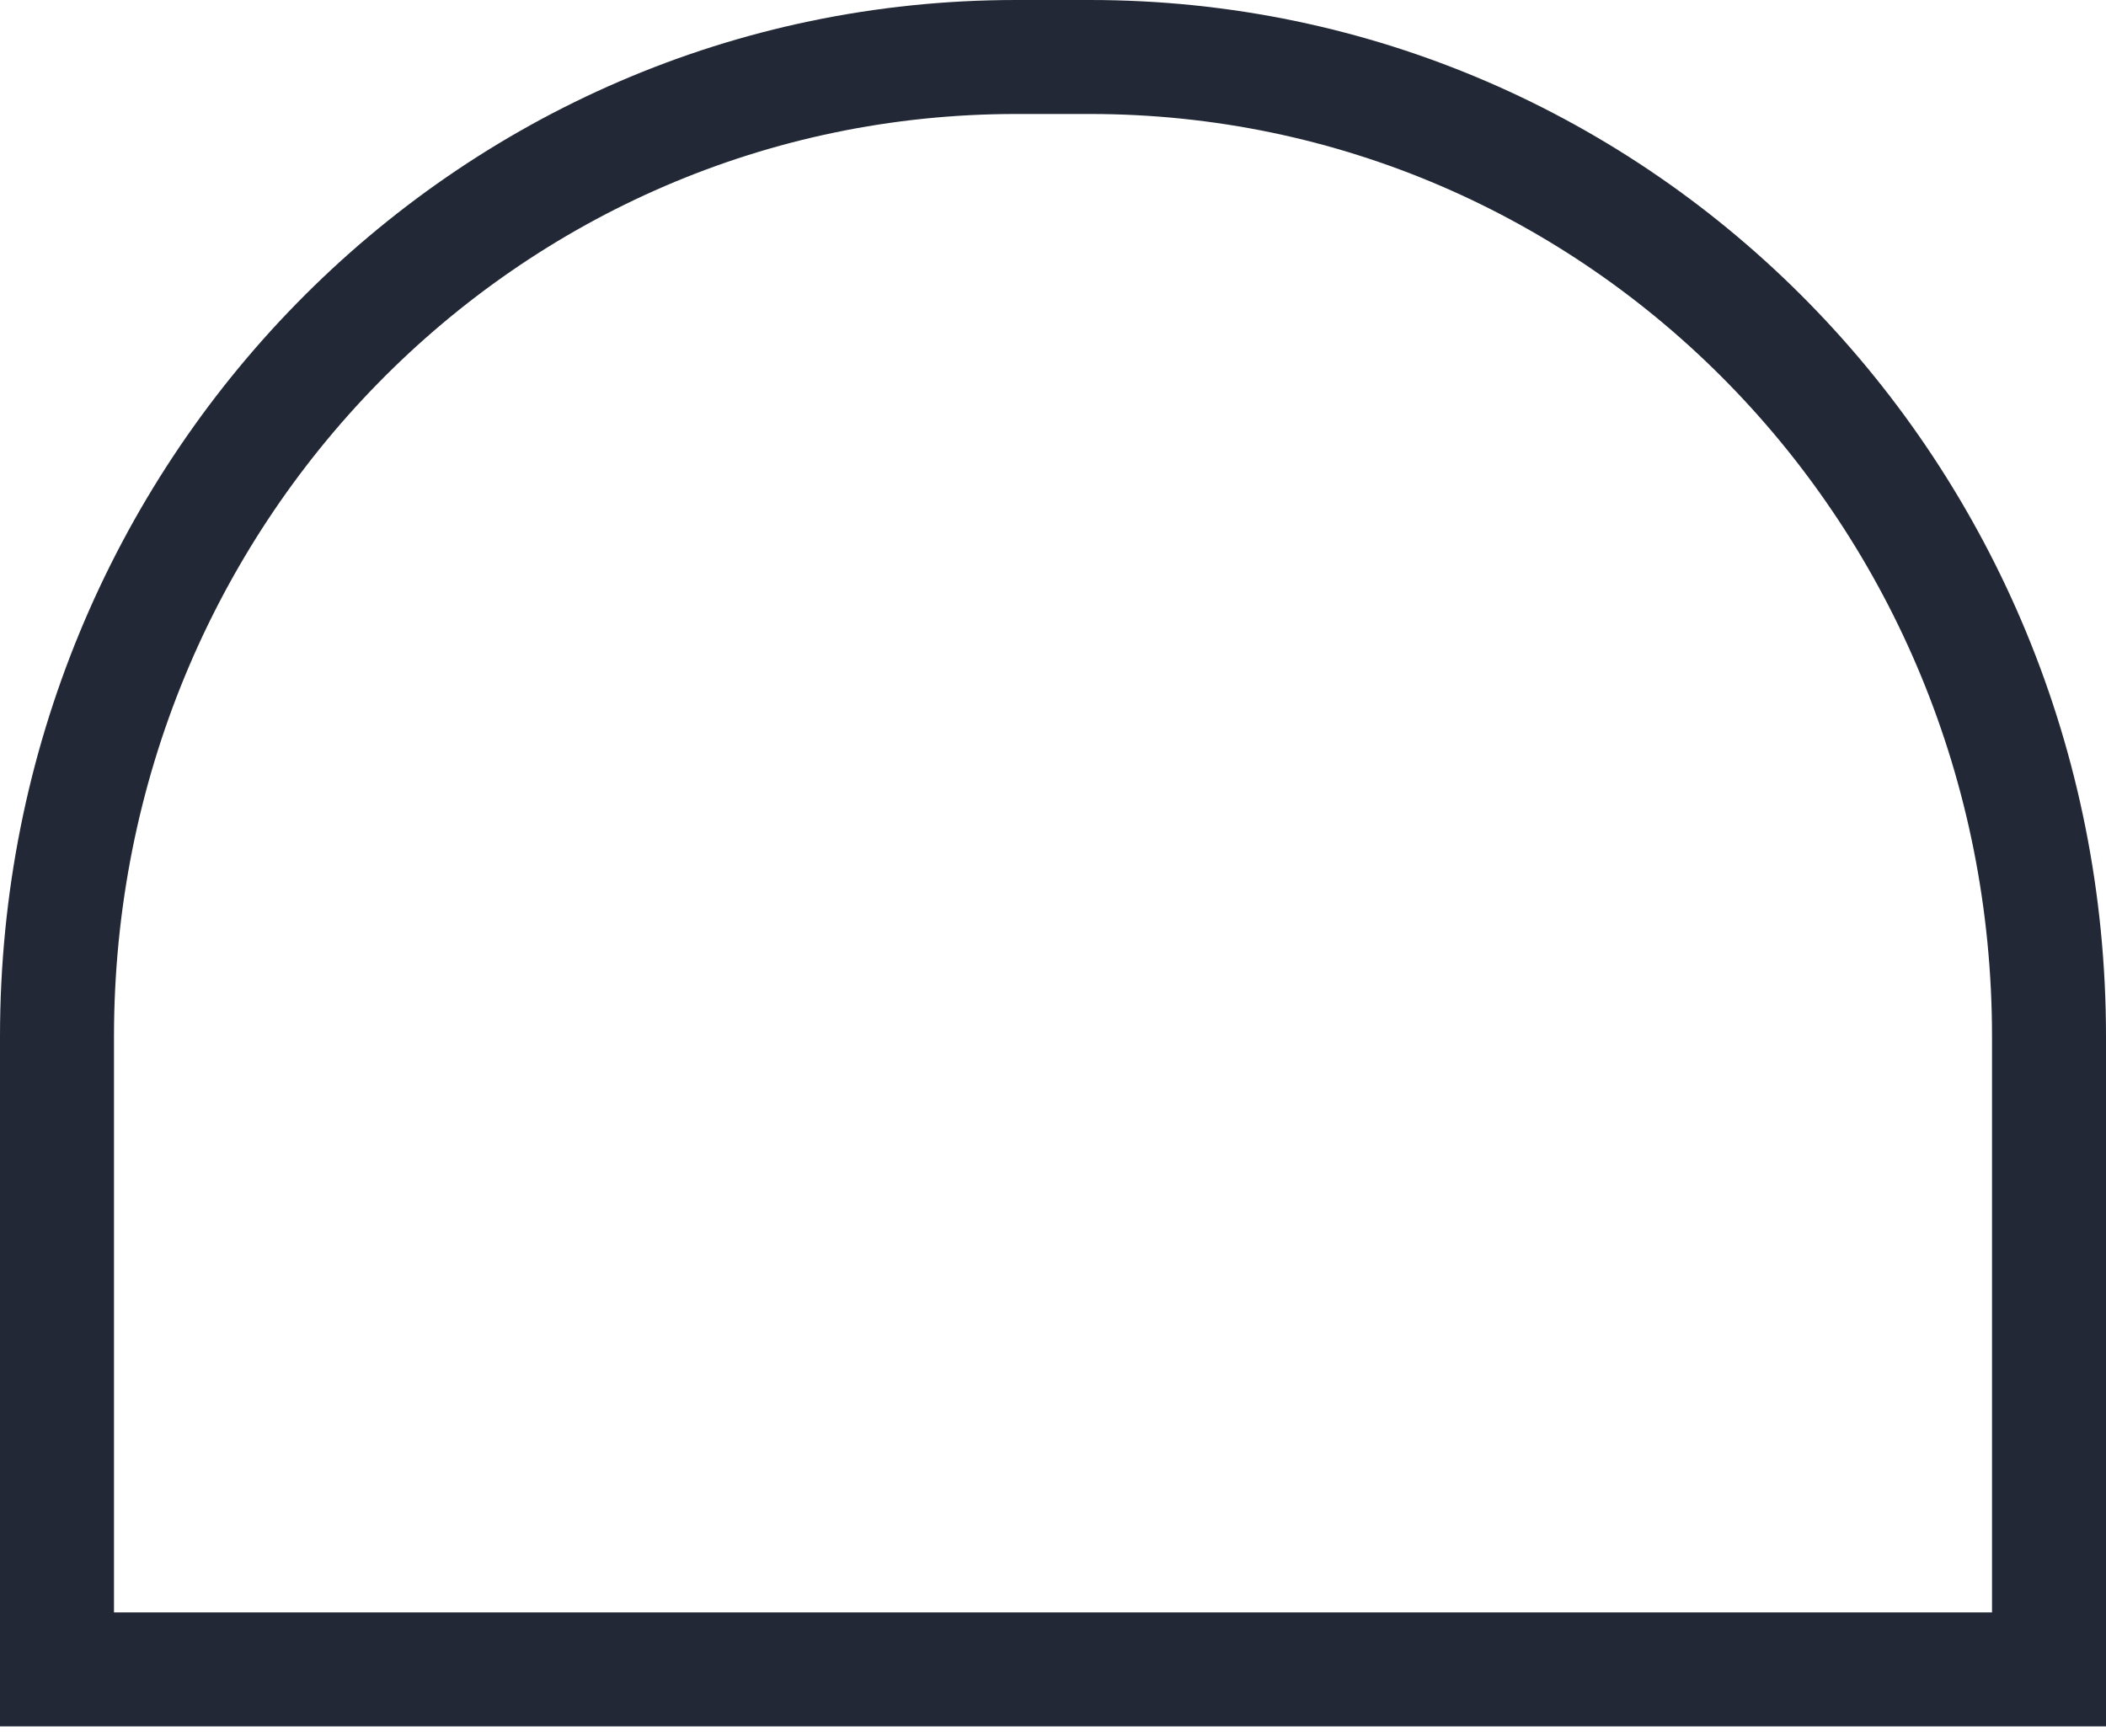 <?xml version="1.0" encoding="UTF-8"?> <svg xmlns="http://www.w3.org/2000/svg" width="148" height="122" viewBox="0 0 148 122" fill="none"> <path fill-rule="evenodd" clip-rule="evenodd" d="M71.408 8.011C36.369 8.011 8.011 36.852 8.011 72.848V113.325H139.99V72.848C139.99 36.852 111.632 8.011 76.593 8.011H71.408ZM0 72.848C0 32.588 31.786 0 71.408 0H76.593C116.215 0 148 32.588 148 72.848V121.336H0V72.848Z" fill="#222835"></path> </svg> 
